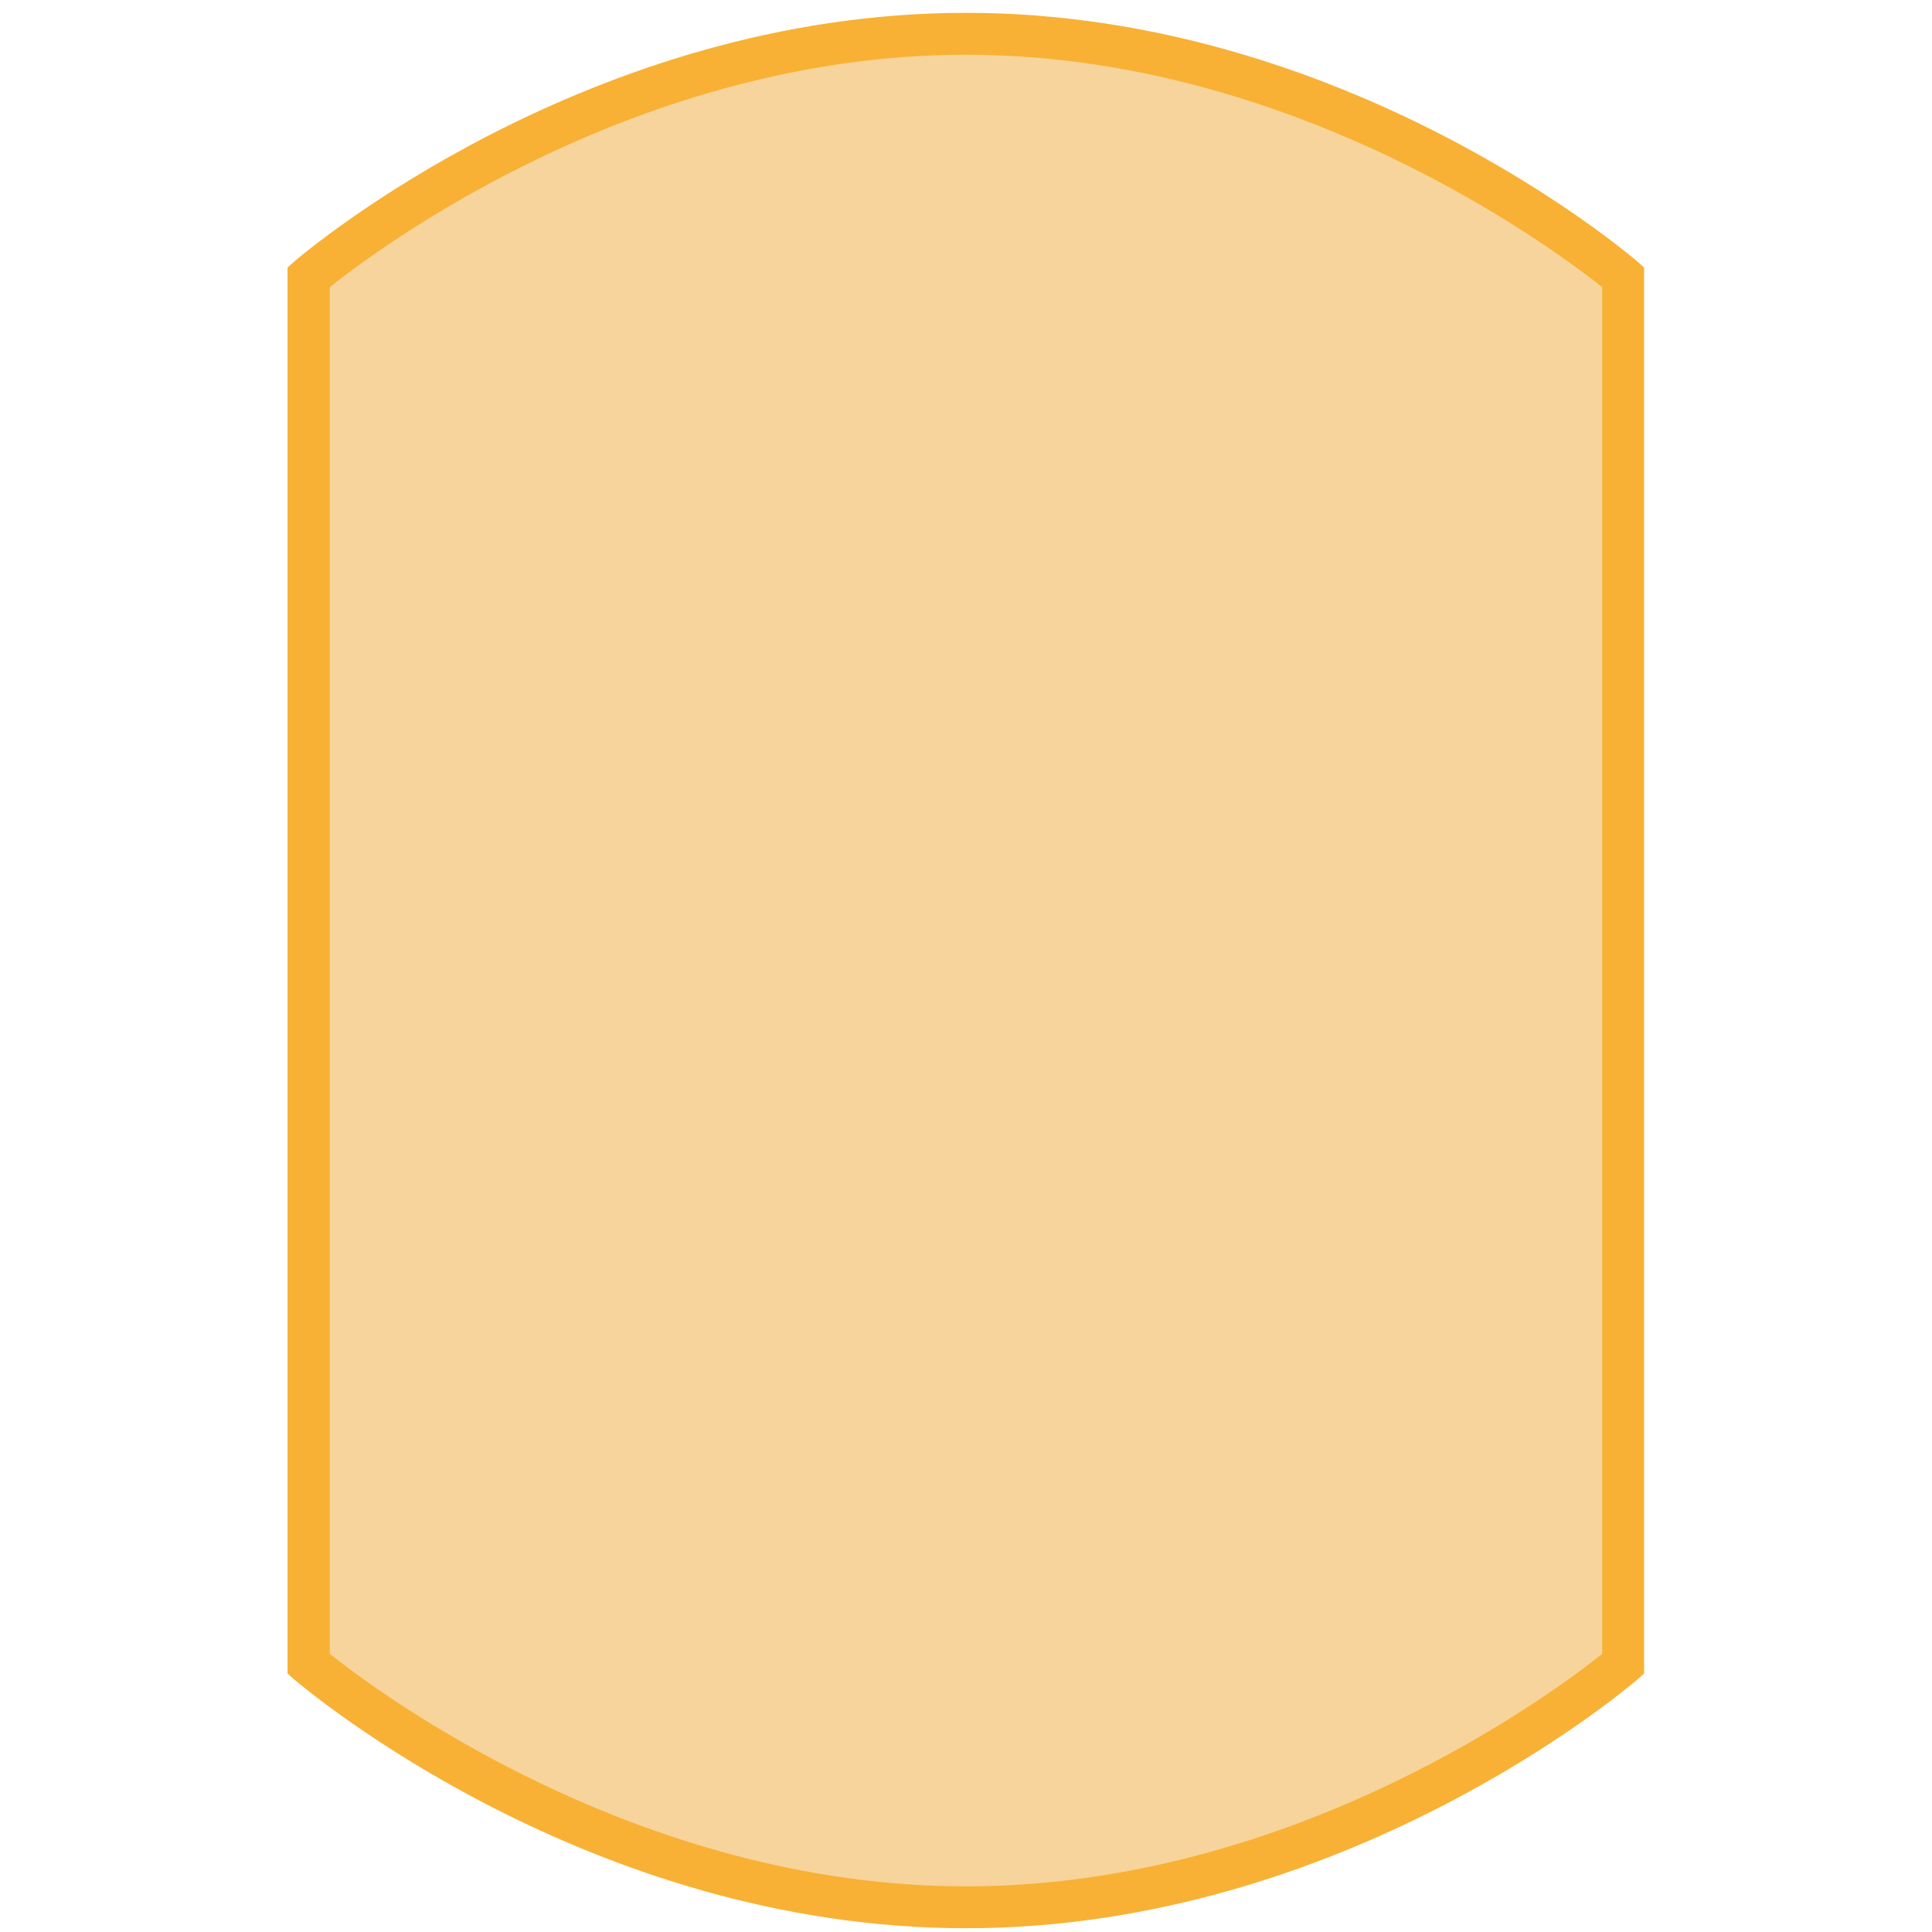 <?xml version="1.0" encoding="utf-8"?>
<!-- Generator: Adobe Illustrator 27.8.0, SVG Export Plug-In . SVG Version: 6.00 Build 0)  -->
<svg version="1.1" id="Ebene_1" xmlns="http://www.w3.org/2000/svg" xmlns:xlink="http://www.w3.org/1999/xlink" x="0px" y="0px"
	 viewBox="0 0 512 512" style="enable-background:new 0 0 512 512;" xml:space="preserve">
<style type="text/css">
	.st0{fill:#F7D49B;}
	.st1{fill:#F8B134;}
</style>
<path class="st0" d="M256,9C156.8,9,81.8,73.5,81.8,73.5v367.5c0,0,75,64.5,174.2,64.5c99.2,0,174.2-64.5,174.2-64.5V73.5
	C430.2,73.5,355.2,9,256,9"/>
<path class="st1" d="M87.4,438.3L87.4,438.3c12.3,9.8,81.4,61.6,168.6,61.6c87.4,0,156.3-51.8,168.6-61.6V76.1
	c-12.3-9.8-81.4-61.6-168.6-61.6c-87.4,0-156.4,51.8-168.6,61.6V438.3z M256,511c-100.1,0-174.7-63.2-177.9-65.8l-1.9-1.7V70.9
	l1.9-1.7C81.3,66.5,155.9,3.4,256,3.4c100.1,0,174.7,63.2,177.8,65.8l1.9,1.7v372.6l-1.9,1.7C430.7,447.8,356.1,511,256,511z"/>
</svg>
